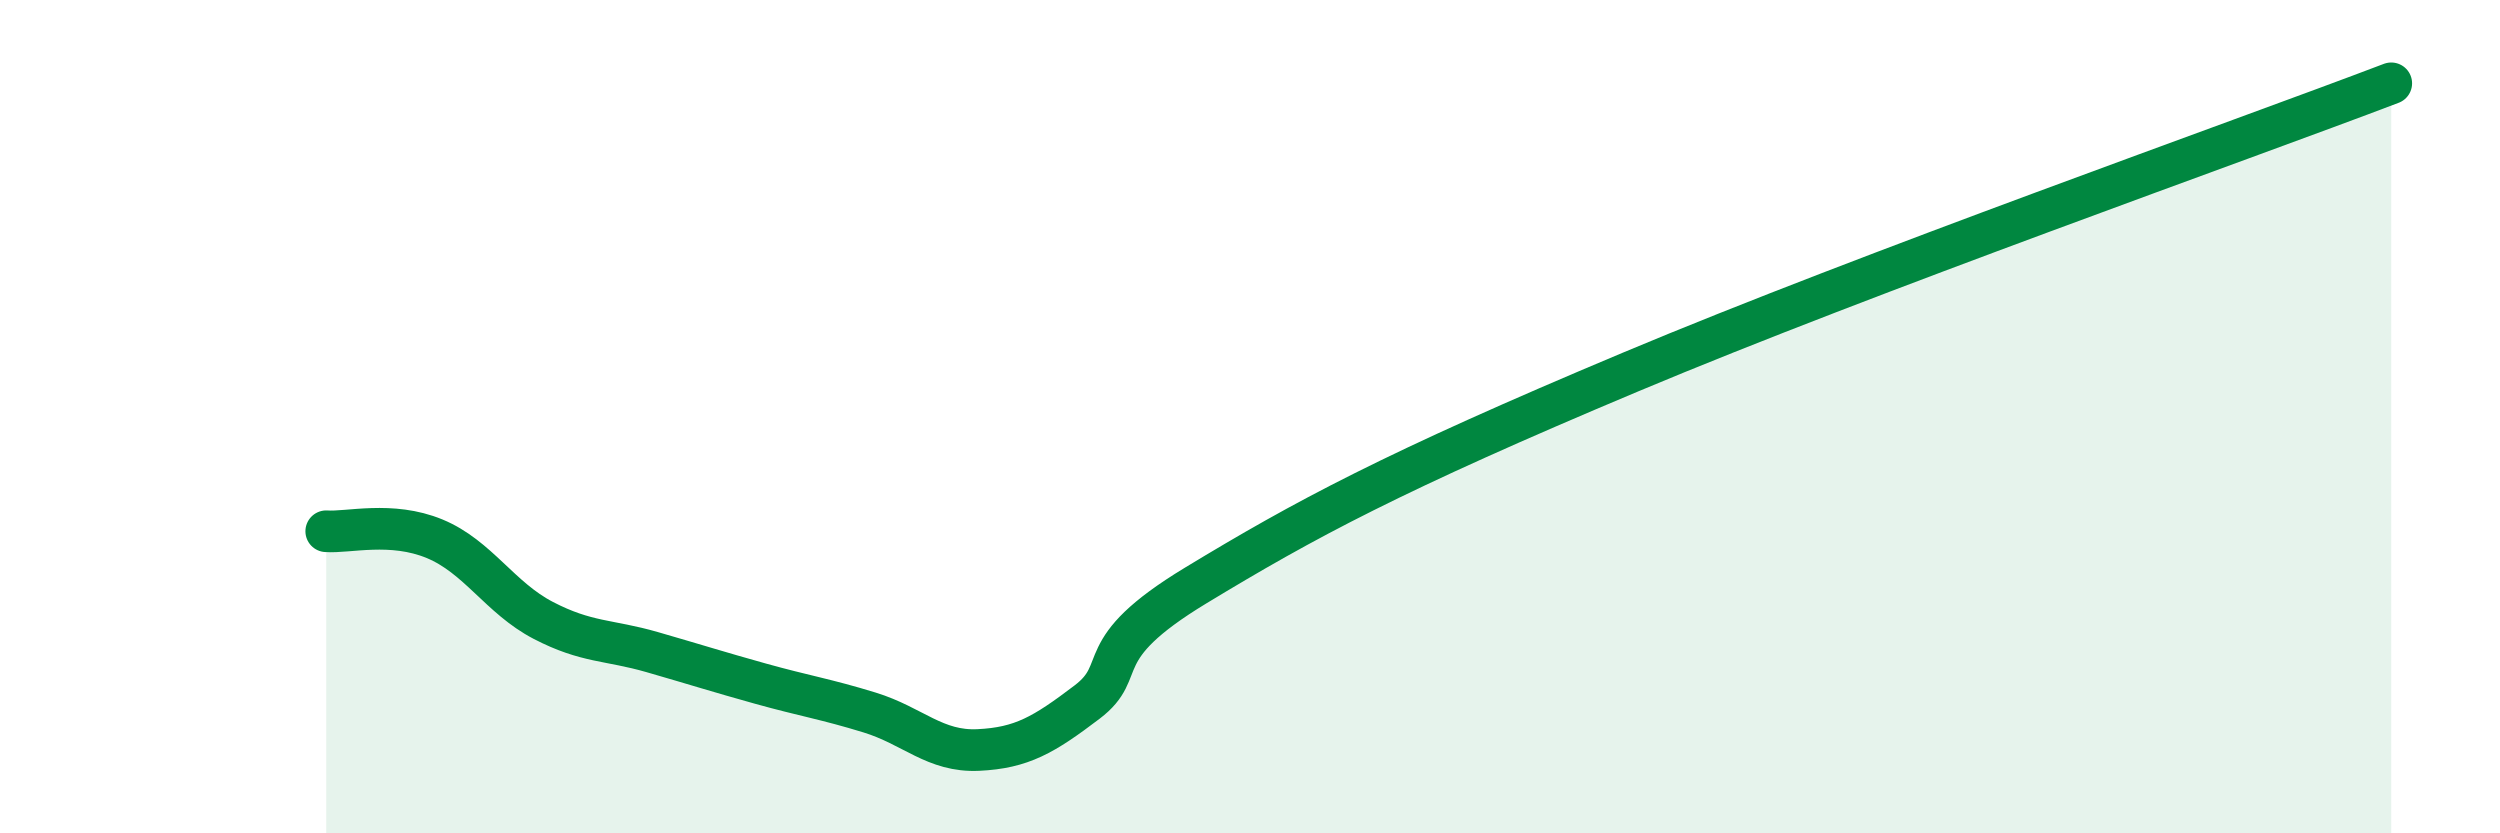 
    <svg width="60" height="20" viewBox="0 0 60 20" xmlns="http://www.w3.org/2000/svg">
      <path
        d="M 7.83,12.75 C 8.35,12.79 9.39,12.5 10.43,12.93 C 11.47,13.36 12,14.35 13.04,14.89 C 14.08,15.43 14.61,15.35 15.65,15.65 C 16.69,15.95 17.22,16.12 18.26,16.41 C 19.3,16.7 19.83,16.78 20.87,17.1 C 21.91,17.42 22.44,18.05 23.48,18 C 24.52,17.95 25.05,17.64 26.09,16.85 C 27.13,16.06 26.09,15.63 28.7,14.05 C 31.31,12.47 33.39,11.34 39.13,8.93 C 44.87,6.52 53.74,3.39 57.39,2L57.39 20L7.83 20Z"
        fill="#008740"
        opacity="0.1"
        stroke-linecap="round"
        stroke-linejoin="round"
      />
      <path
        d="M 7.83,12.75 C 8.35,12.79 9.39,12.5 10.43,12.93 C 11.47,13.36 12,14.35 13.04,14.89 C 14.08,15.43 14.61,15.35 15.65,15.65 C 16.69,15.95 17.22,16.12 18.26,16.41 C 19.3,16.7 19.83,16.78 20.87,17.1 C 21.91,17.42 22.44,18.05 23.48,18 C 24.52,17.95 25.05,17.64 26.09,16.85 C 27.13,16.06 26.09,15.63 28.7,14.05 C 31.31,12.47 33.39,11.34 39.13,8.93 C 44.87,6.52 53.74,3.39 57.39,2"
        stroke="#008740"
        stroke-width="1"
        fill="none"
        stroke-linecap="round"
        stroke-linejoin="round"
      />
    </svg>
  